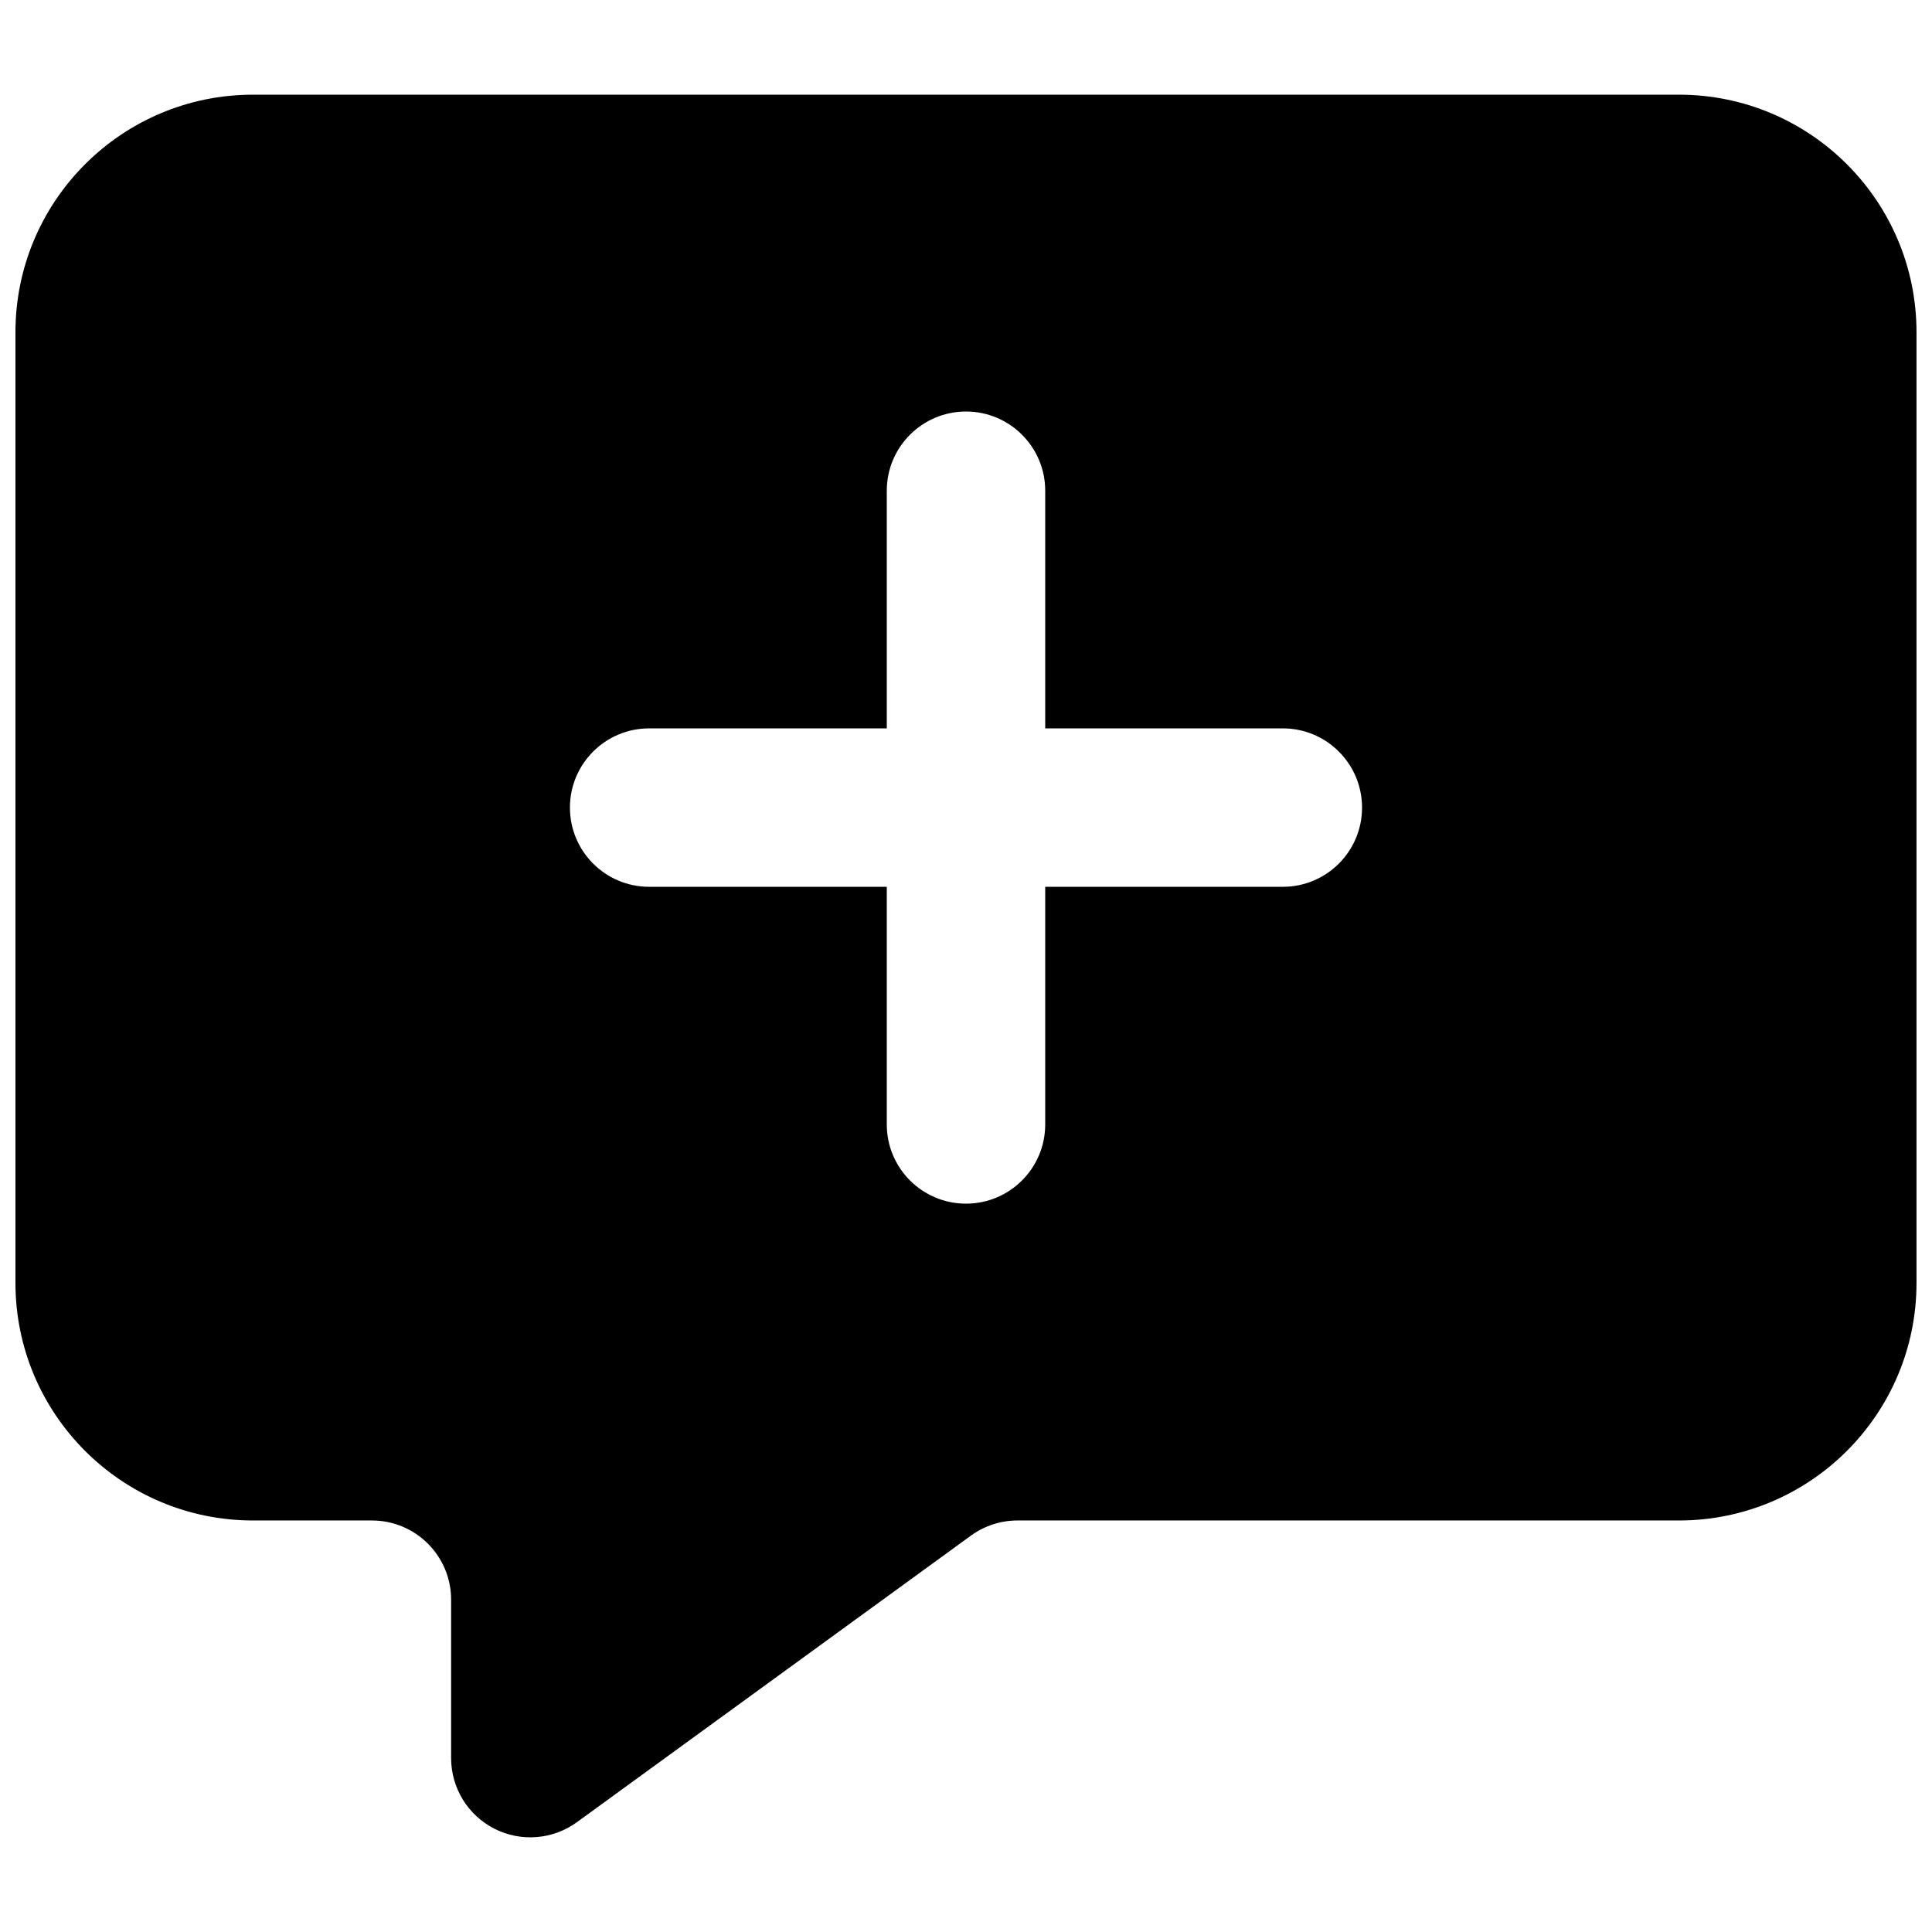 <?xml version="1.0" encoding="UTF-8"?>
<!-- Uploaded to: SVG Repo, www.svgrepo.com, Generator: SVG Repo Mixer Tools -->
<svg width="800px" height="800px" version="1.1" viewBox="144 144 512 512" xmlns="http://www.w3.org/2000/svg">
 <defs>
  <clipPath id="a">
   <path d="m148.09 169h503.81v462h-503.81z"/>
  </clipPath>
 </defs>
 <g clip-path="url(#a)">
  <path d="m211.07 169.09c-34.781 0-62.977 28.195-62.977 62.977v251.9c0 34.785 28.195 62.977 62.977 62.977h31.488c11.594 0 20.992 9.398 20.992 20.992v41.984c0 7.894 4.43 15.125 11.465 18.707s15.488 2.914 21.875-1.73l104.41-75.938c3.586-2.609 7.91-4.016 12.348-4.016h175.27c34.781 0 62.977-28.191 62.977-62.977v-251.9c0-34.781-28.195-62.977-62.977-62.977zm83.969 188.93c0-11.594 9.398-20.992 20.992-20.992h62.977v-62.977c0-11.594 9.398-20.992 20.992-20.992s20.992 9.398 20.992 20.992v62.977h62.973c11.598 0 20.992 9.398 20.992 20.992s-9.395 20.992-20.992 20.992h-62.973v62.977c0 11.594-9.398 20.992-20.992 20.992s-20.992-9.398-20.992-20.992v-62.977h-62.977c-11.594 0-20.992-9.398-20.992-20.992z" fill-rule="evenodd"/>
 </g>
</svg>